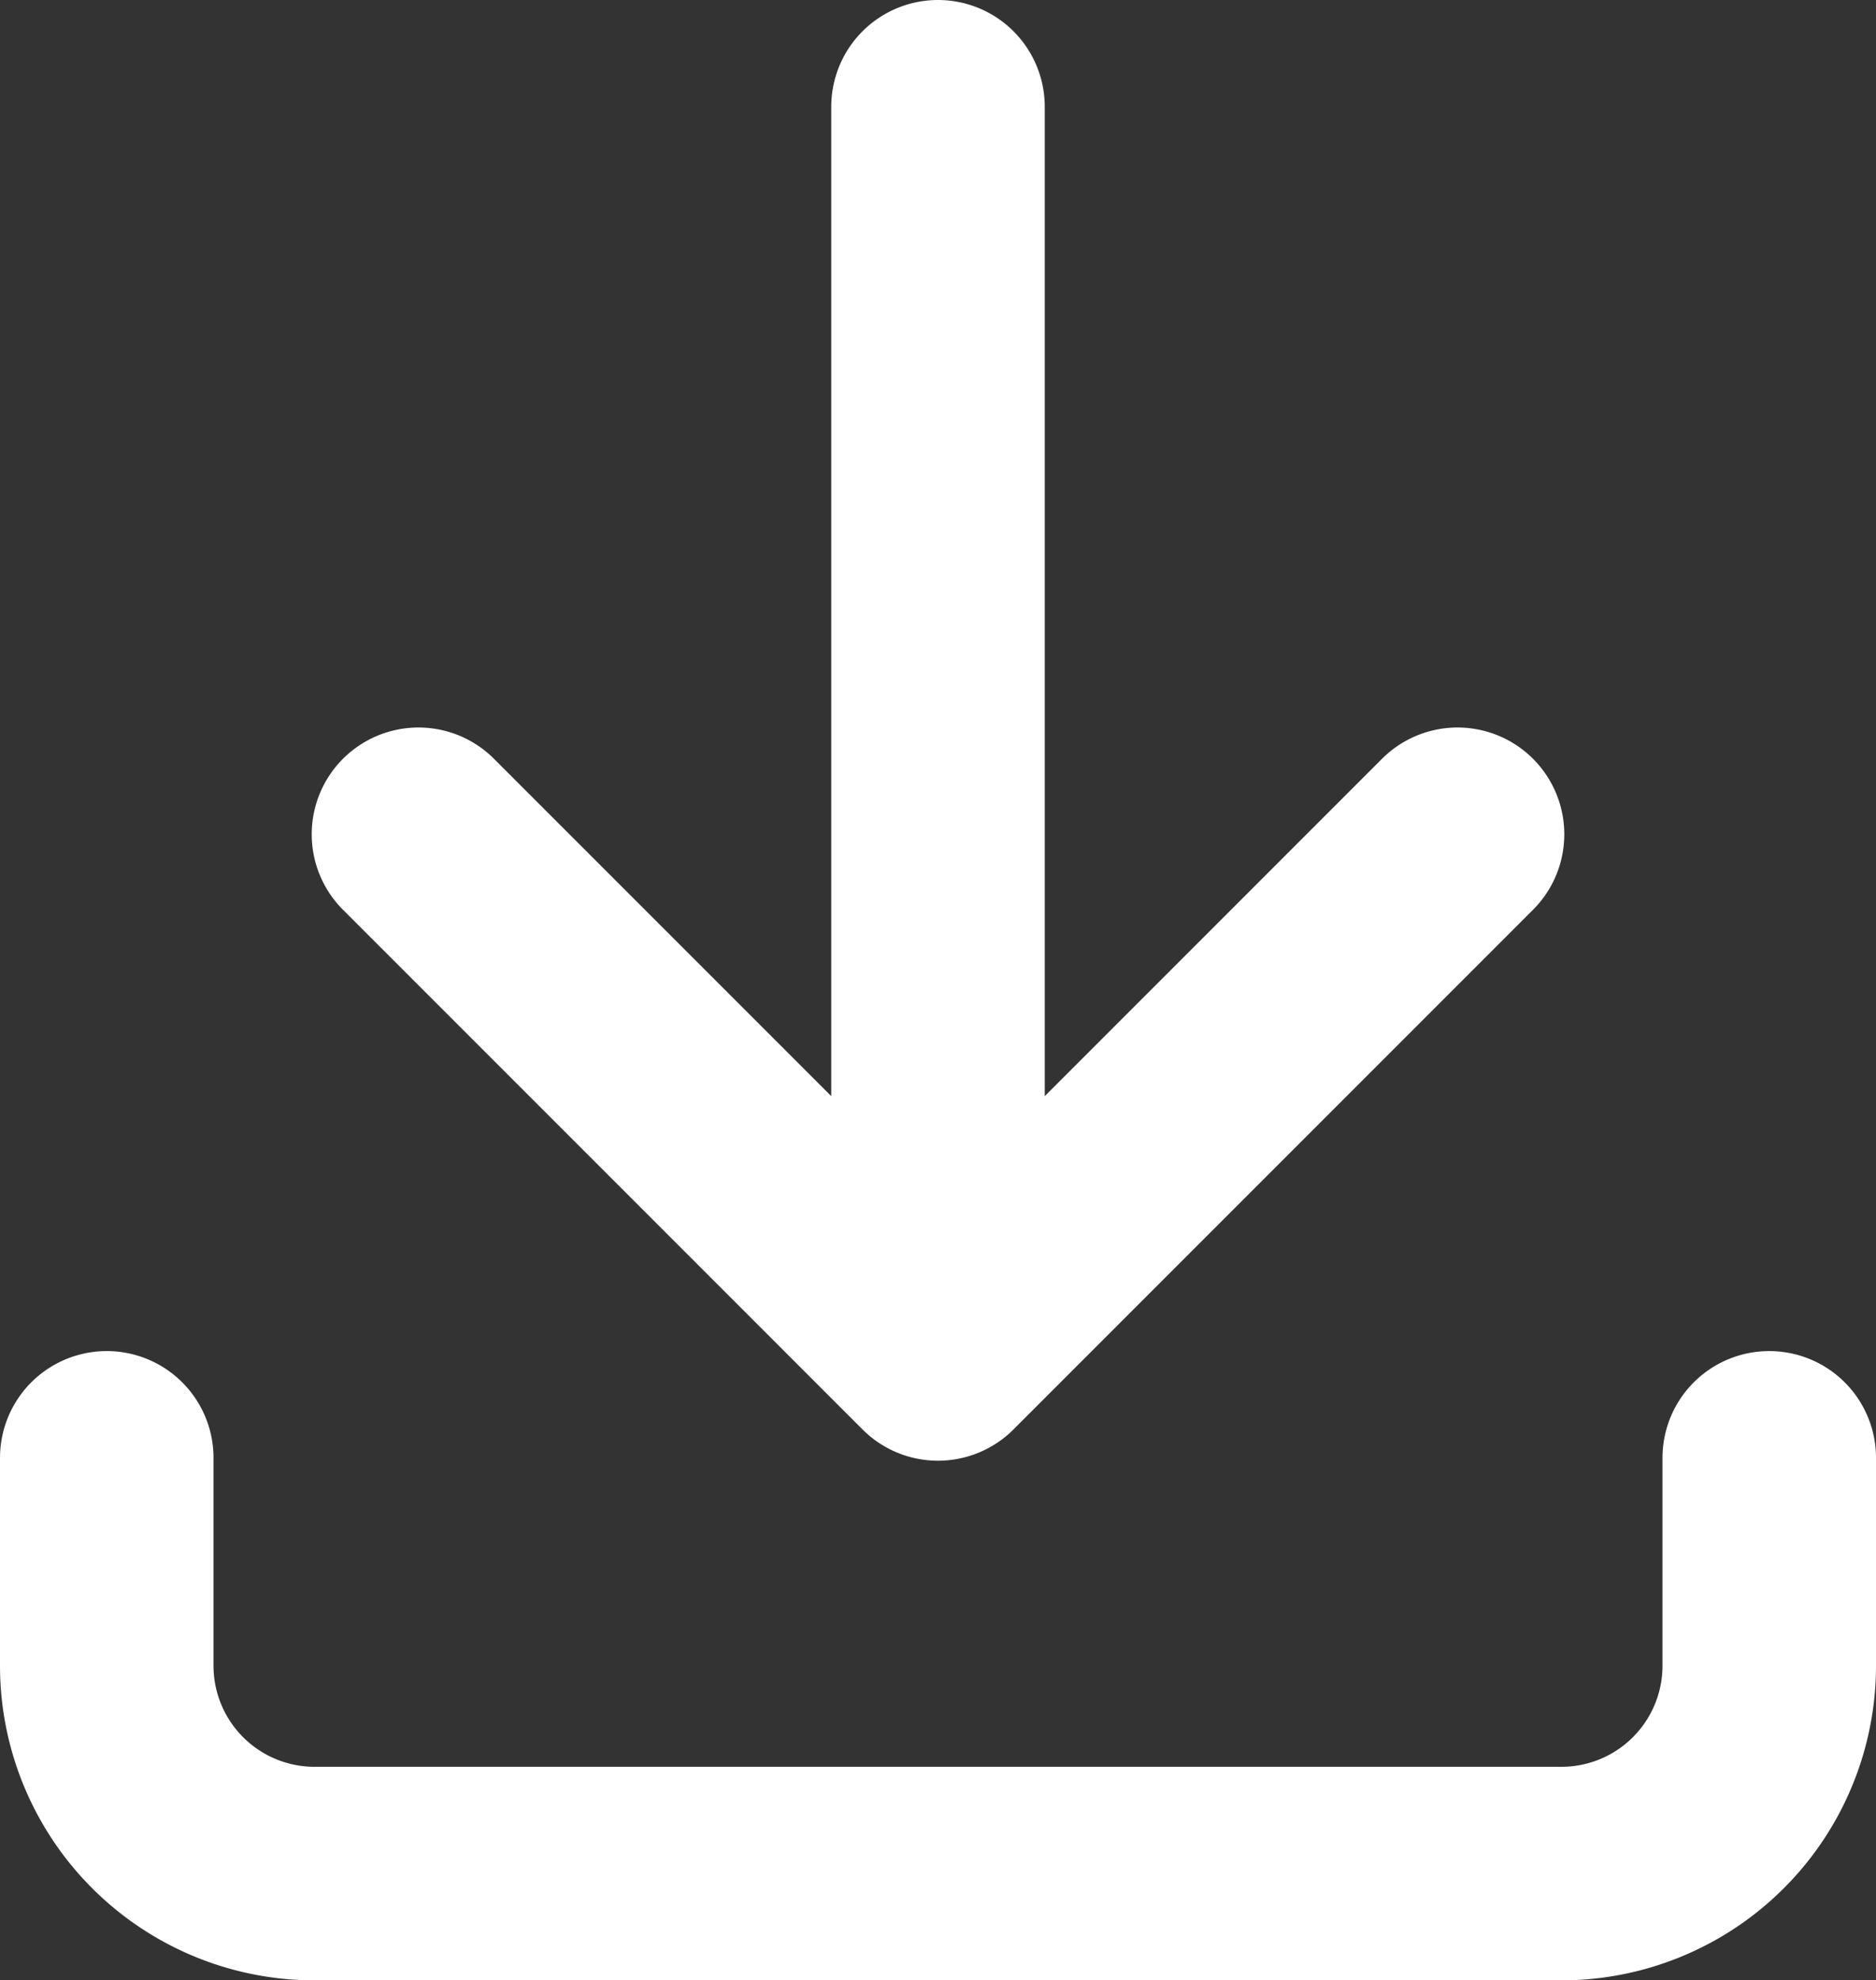 <svg xmlns="http://www.w3.org/2000/svg" width="13.18" height="13.91" viewBox="0 0 13.18 13.91">
  <rect x="0" y="0" width="13.18" height="13.91" fill="#333333" stroke="none"/>
  <path id="ダウンロード" d="M4,13.49v1.46a1.46,1.46,0,0,0,1.46,1.46h8.76a1.46,1.46,0,0,0,1.46-1.46V13.49M6.19,9.11l3.65,3.65,3.65-3.65M9.84,4v8.76" transform="translate(-3.25 -3.25)" fill="none" stroke="#fff" stroke-linecap="round" stroke-linejoin="round" stroke-width="1.5"/>
</svg>
